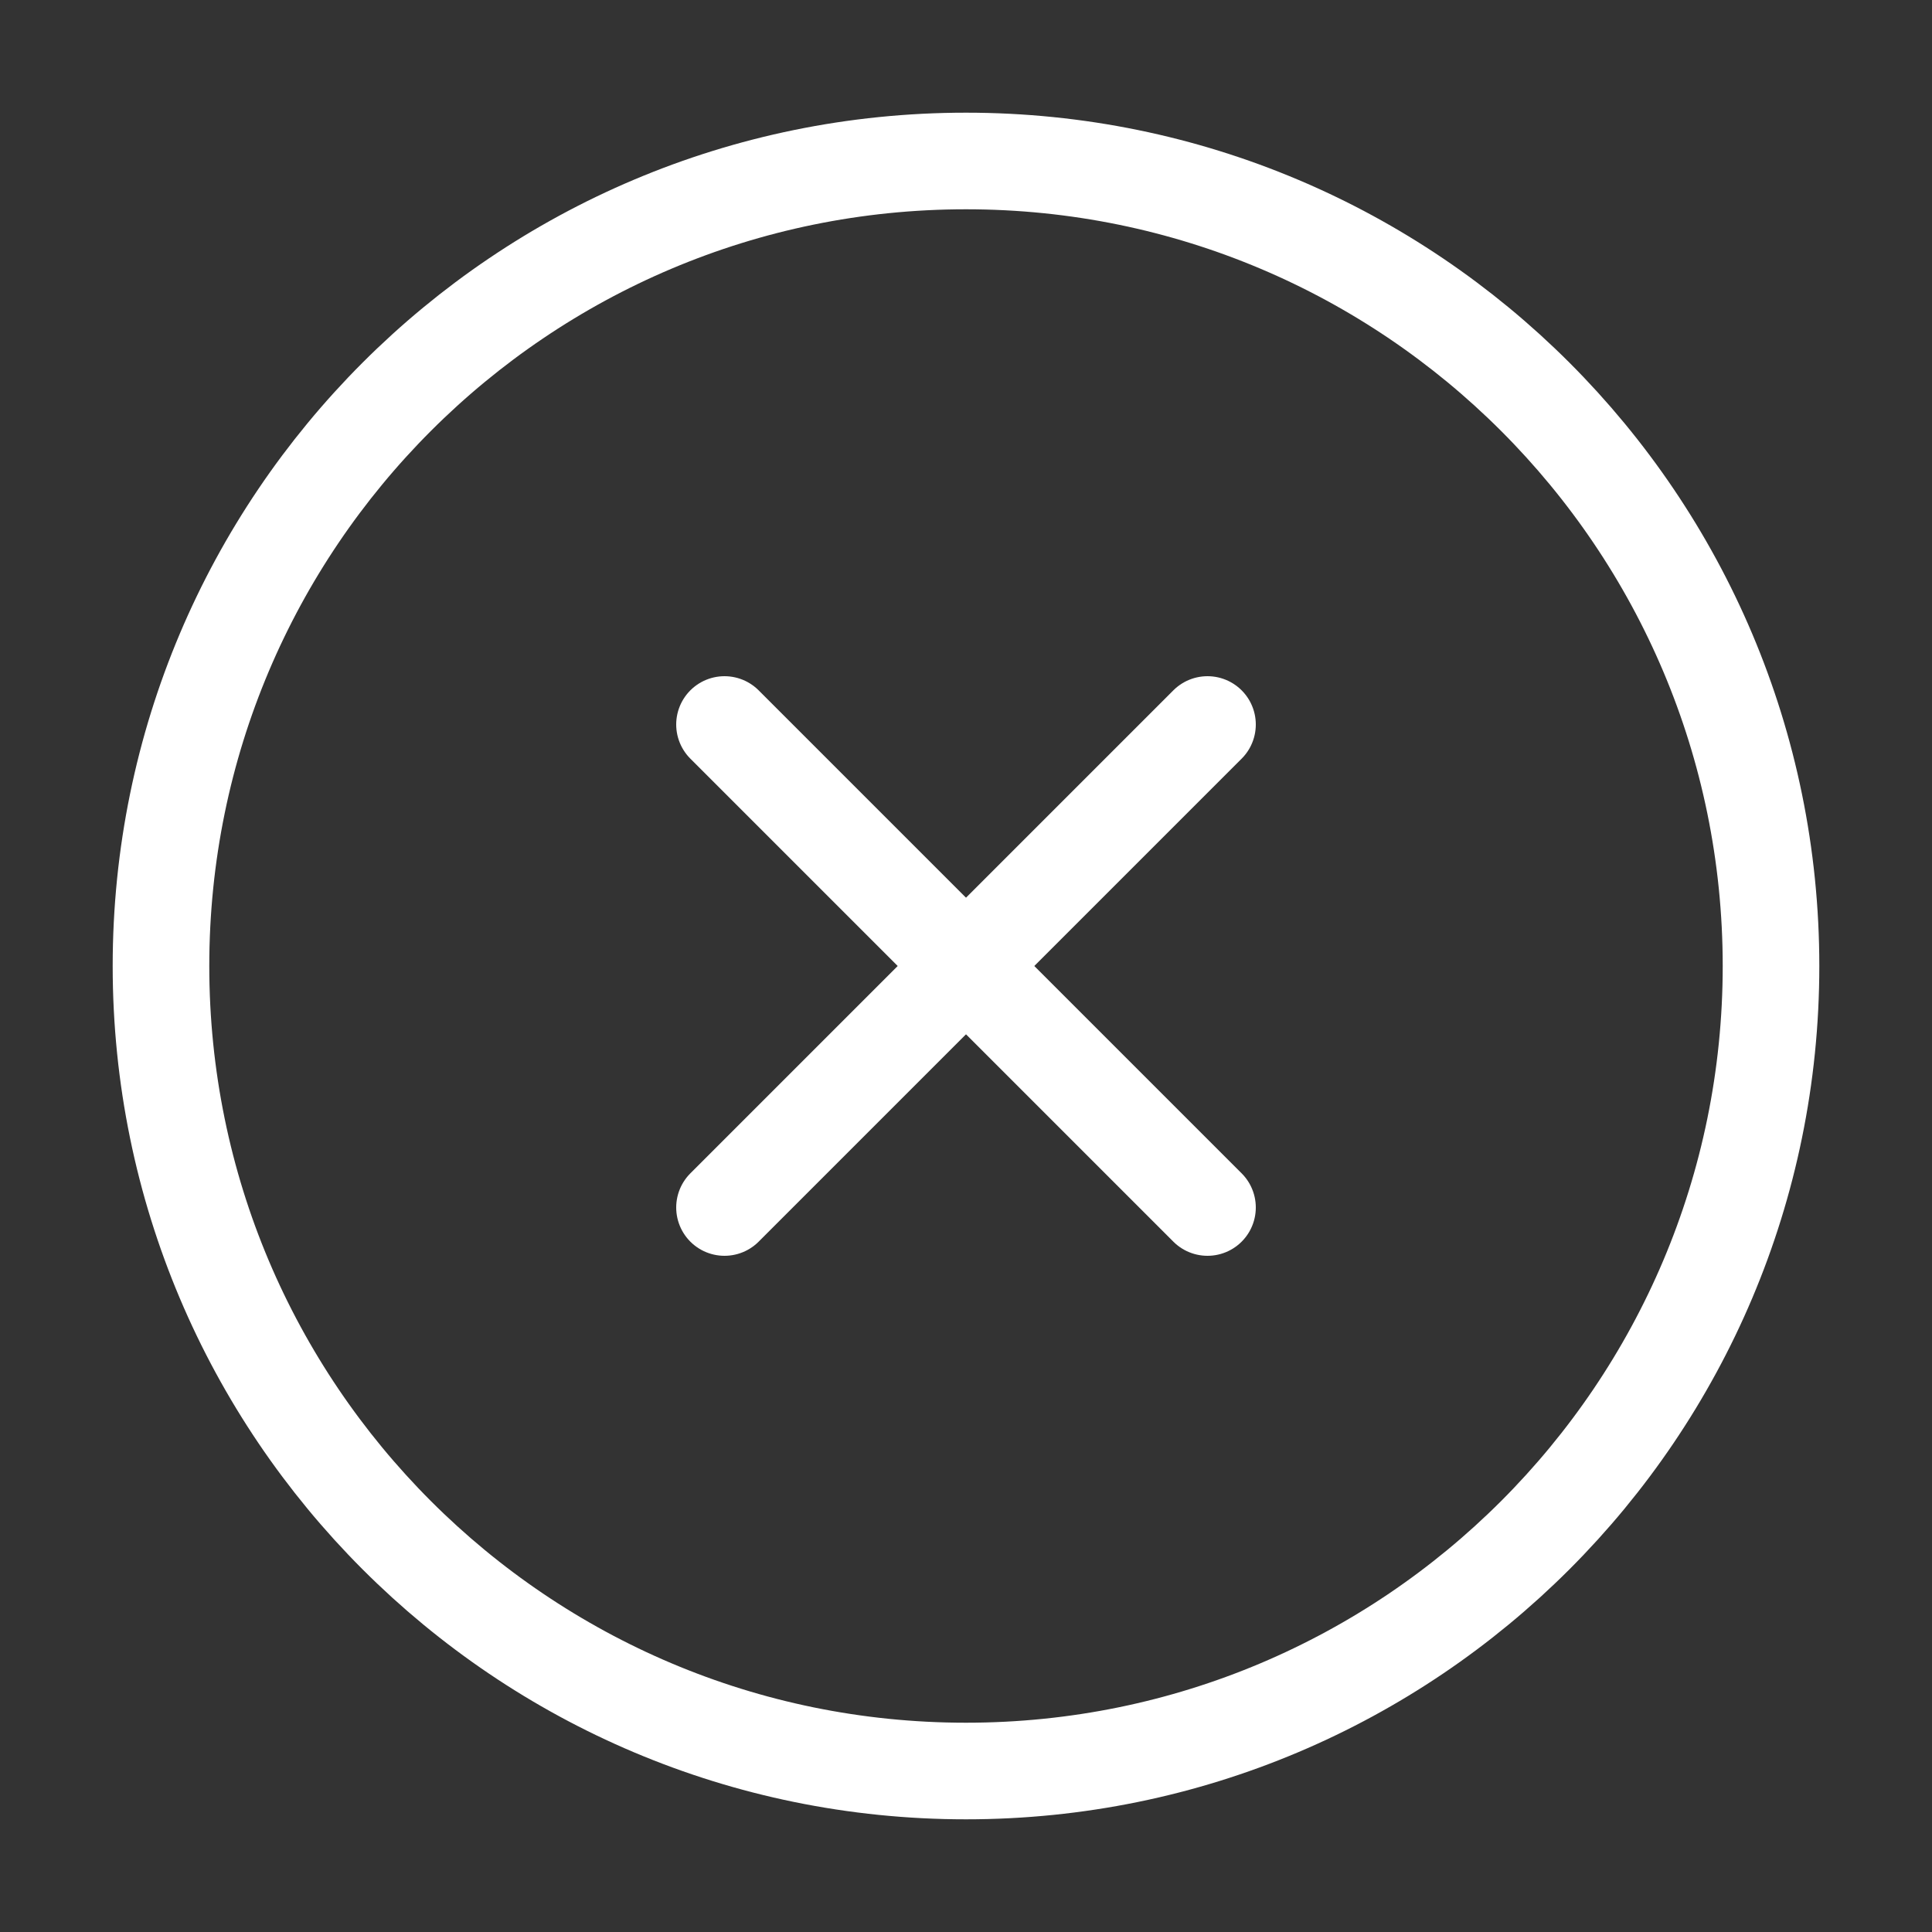 <svg width="40" height="40" viewBox="0 0 40 40" fill="none" xmlns="http://www.w3.org/2000/svg">
<rect x="0" y="0" width="40" height="40" fill="#333333" stroke="none"/>
<path d="M20 36.667C29.205 36.667 36.667 29.205 36.667 20C36.667 10.795 29.205 3.333 20 3.333C10.795 3.333 3.333 10.795 3.333 20C3.333 29.205 10.795 36.667 20 36.667Z" stroke="#ffffff" stroke-width="2" stroke-linecap="round" stroke-linejoin="round"/>
<path d="M25 15L15 25" stroke="#ffffff" stroke-width="2" stroke-linecap="round" stroke-linejoin="round"/>
<path d="M15 15L25 25" stroke="#ffffff" stroke-width="2" stroke-linecap="round" stroke-linejoin="round"/>
</svg>
